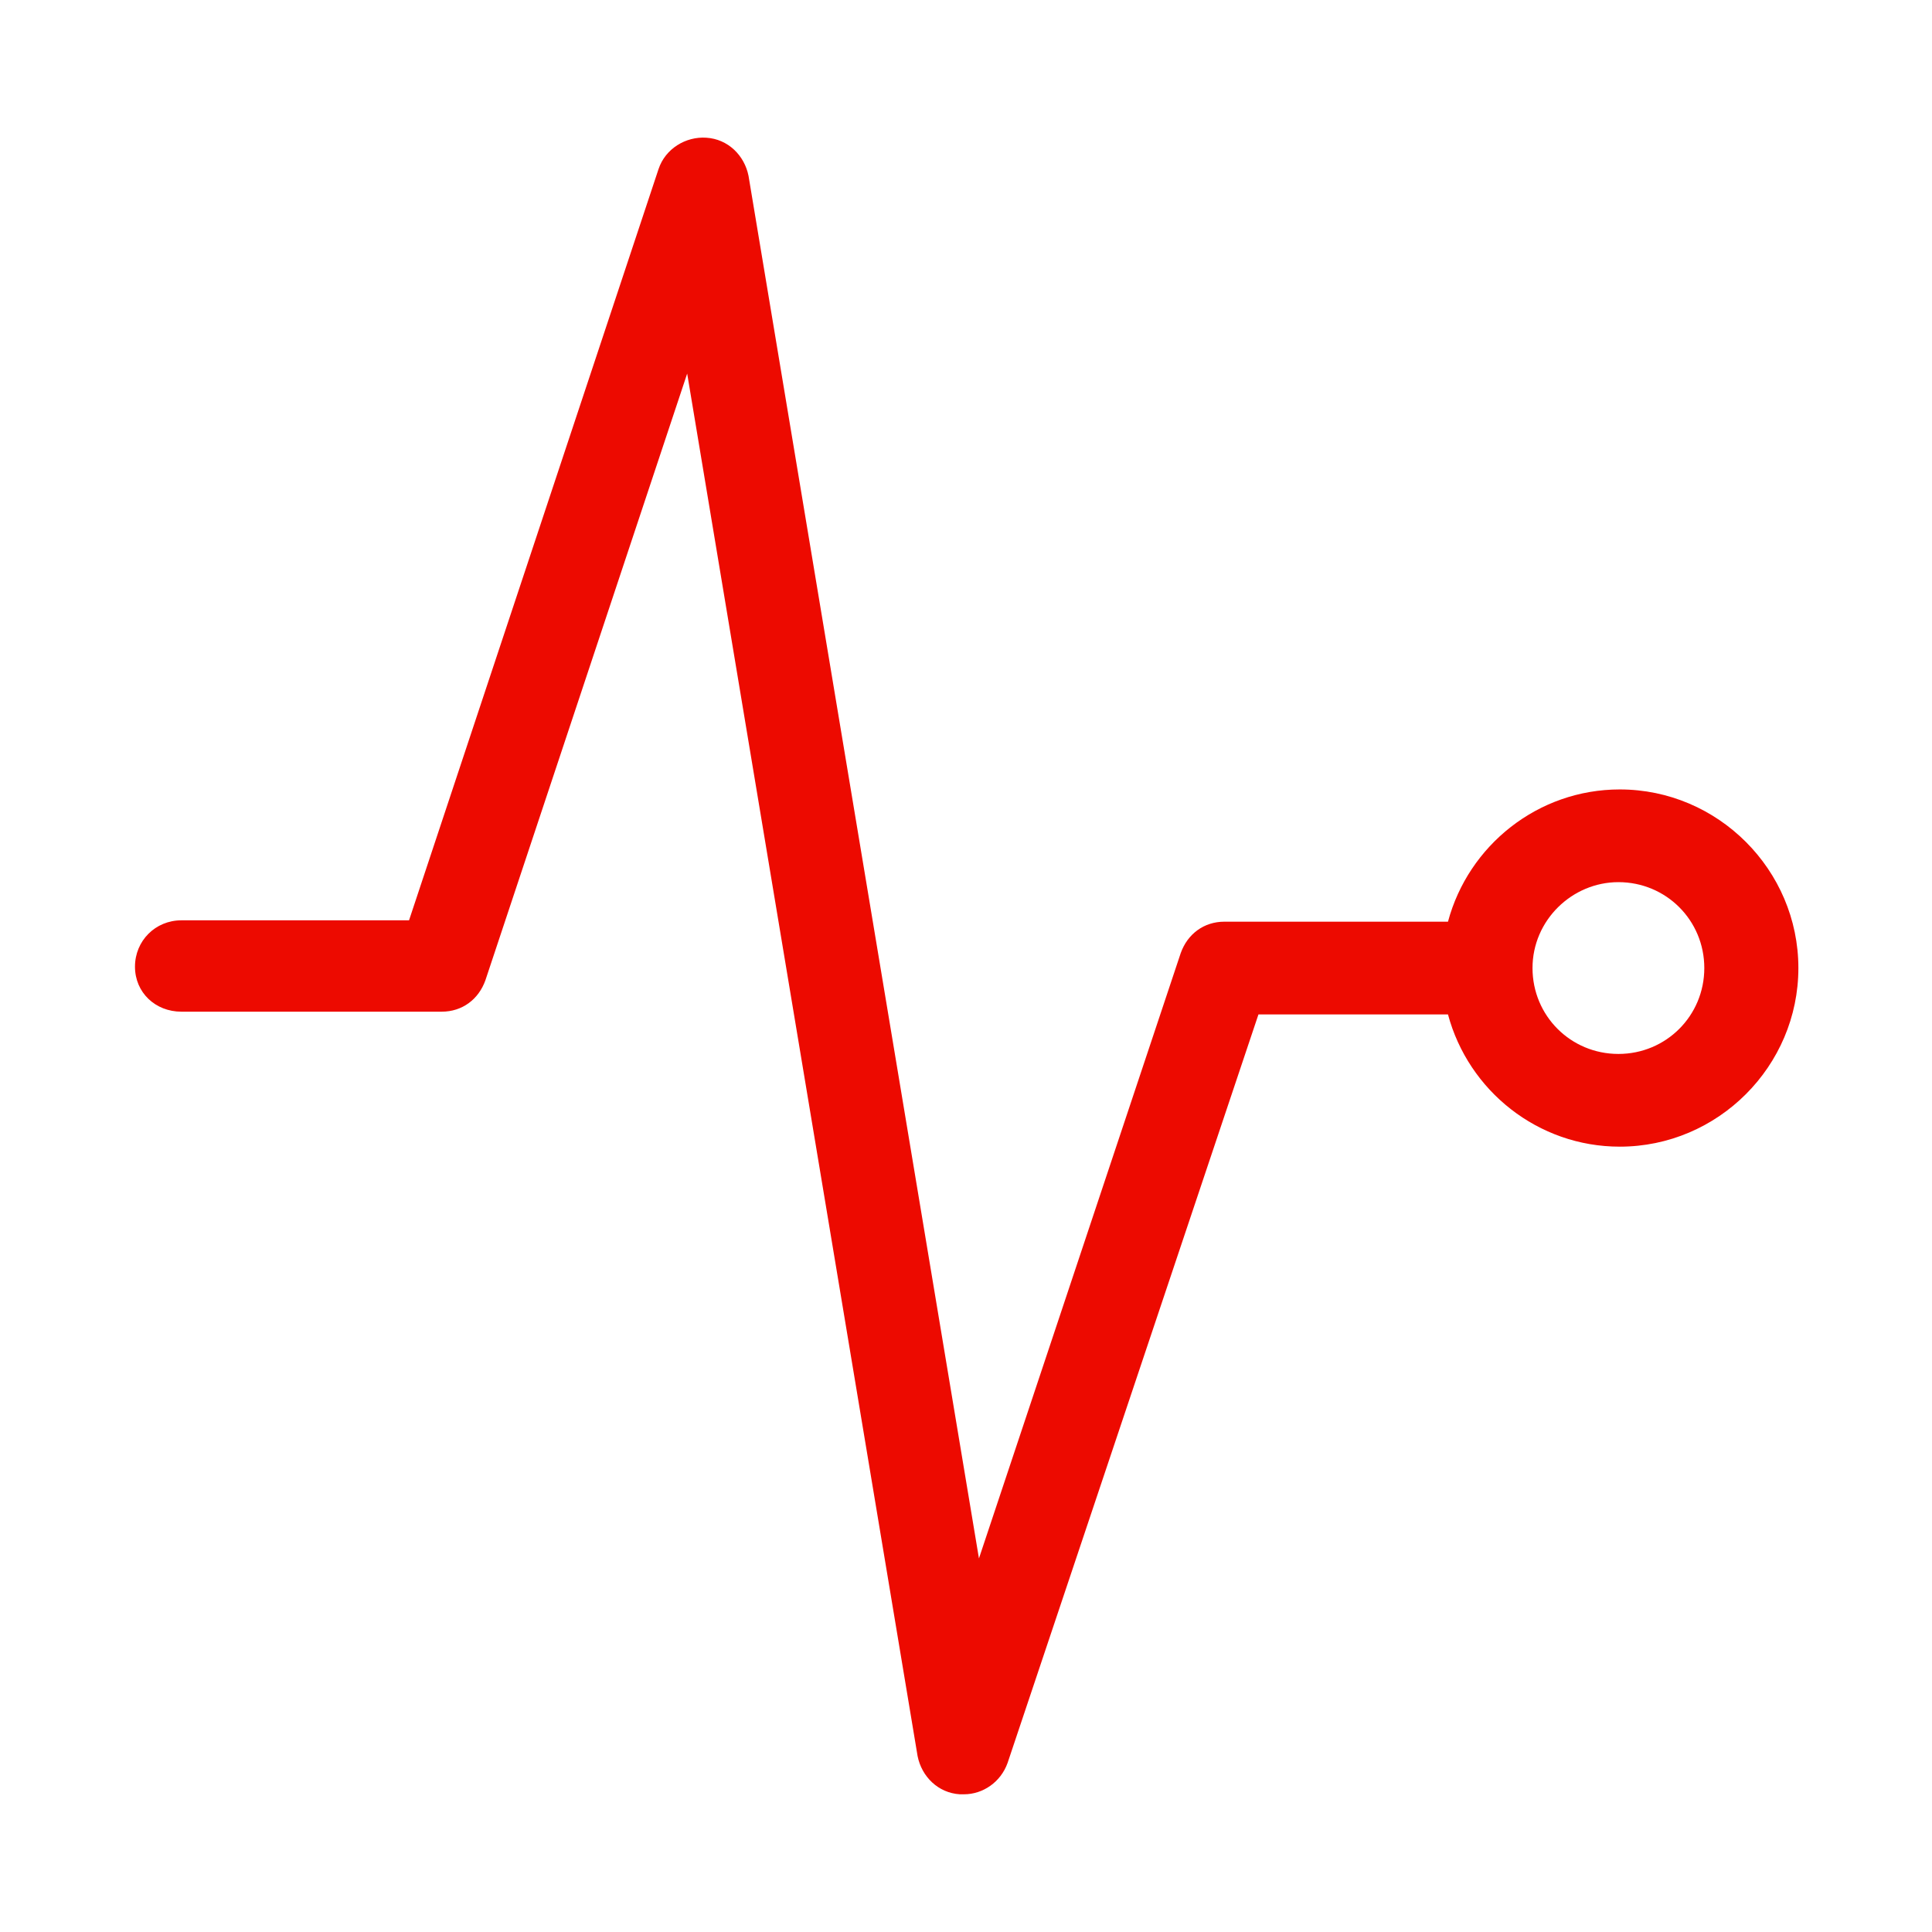 <?xml version="1.0" encoding="utf-8"?>
<!-- Generator: Adobe Illustrator 24.2.1, SVG Export Plug-In . SVG Version: 6.00 Build 0)  -->
<svg version="1.1" id="Layer_1" xmlns="http://www.w3.org/2000/svg" xmlns:xlink="http://www.w3.org/1999/xlink" x="0px" y="0px"
	 viewBox="0 0 141.7 141.7" style="enable-background:new 0 0 141.7 141.7;" xml:space="preserve">
<style type="text/css">
	.st0{fill:#ED0A00;}
</style>
<g>
	<path class="st0" d="M13.3,74.2h19.1c1.5,0,2.7-0.9,3.2-2.3l14.8-44.5l16.9,101.4c0.3,1.5,1.5,2.7,3.1,2.8c0.1,0,0.2,0,0.3,0
		c1.4,0,2.7-0.9,3.2-2.3l18.4-54.9h13.9c1.5,5.6,6.6,9.7,12.6,9.7c7.2,0,13.1-5.9,13.1-13.1c0-7.2-5.9-13.1-13.1-13.1
		c-6,0-11.1,4.1-12.6,9.7H89.8c-1.5,0-2.7,0.9-3.2,2.3l-14.8,44.4L54.9,12.9c-0.3-1.5-1.5-2.7-3.1-2.8c-1.5-0.1-3,0.8-3.5,2.3
		L30,67.5H13.3c-1.9,0-3.4,1.5-3.4,3.4S11.4,74.2,13.3,74.2z M118.7,64.7c3.5,0,6.3,2.8,6.3,6.3c0,3.5-2.8,6.3-6.3,6.3
		s-6.3-2.8-6.3-6.3C112.4,67.5,115.3,64.7,118.7,64.7z"/>
</g>
</svg>
